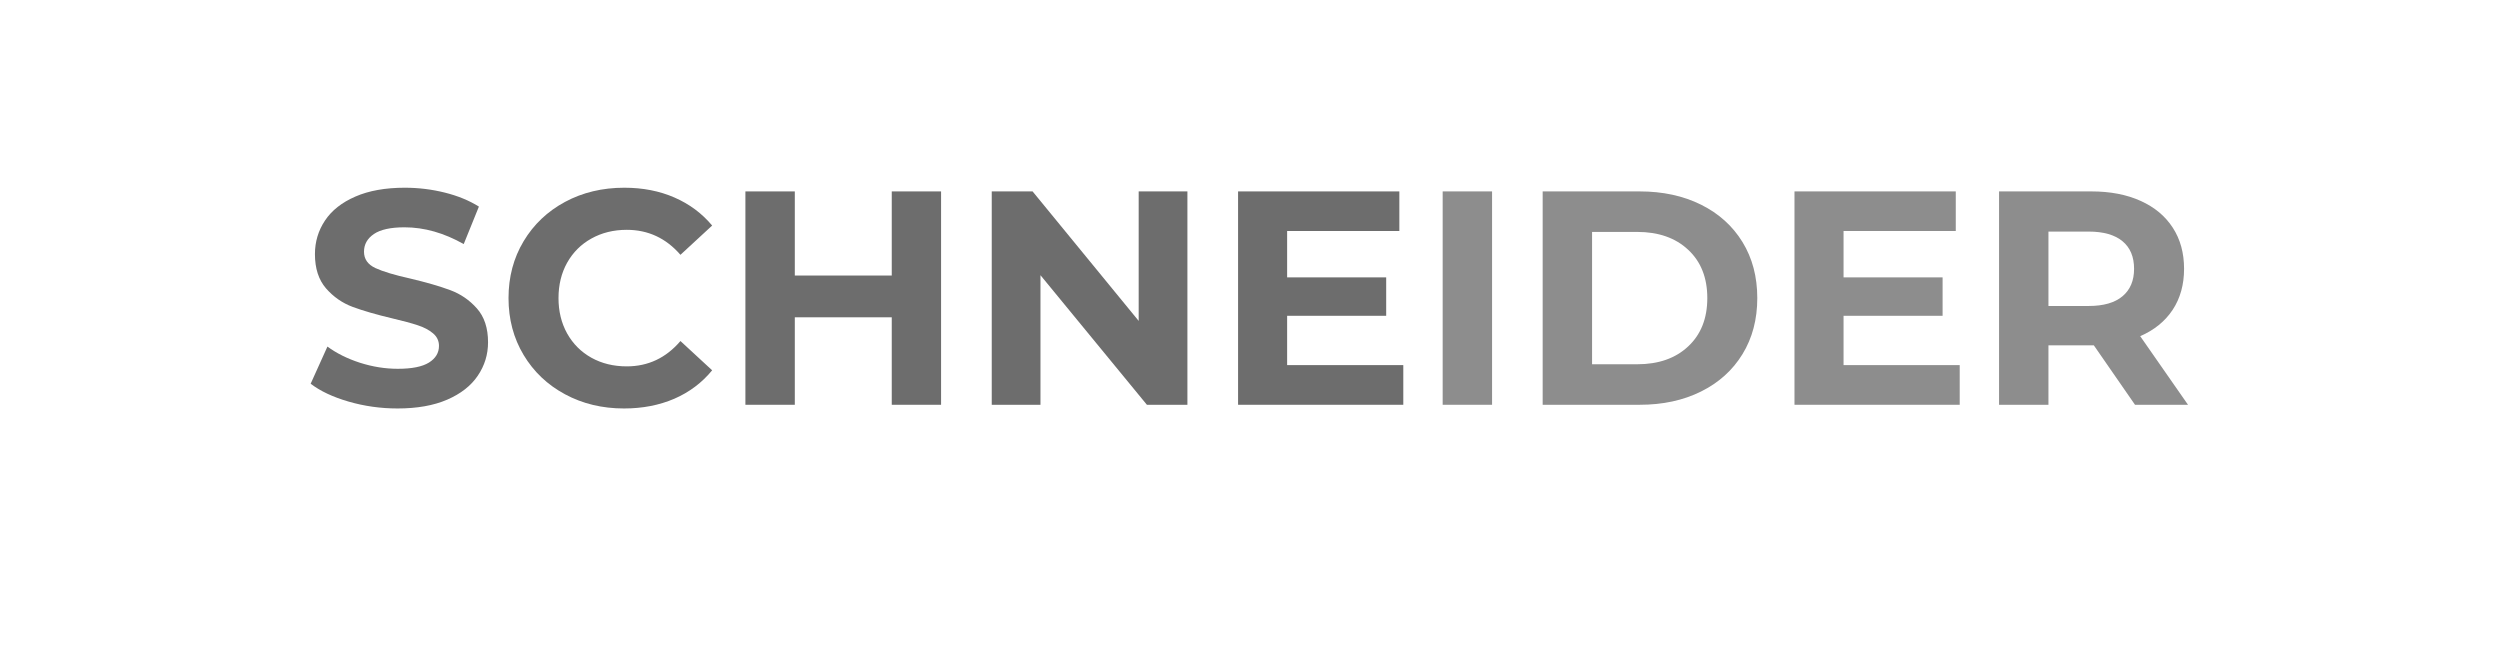 <svg xmlns="http://www.w3.org/2000/svg" xmlns:xlink="http://www.w3.org/1999/xlink" width="621" zoomAndPan="magnify" viewBox="0 0 465.75 121.5" height="162" preserveAspectRatio="xMidYMid meet" version="1.0"><defs><g/></defs><g fill="#6d6d6d" fill-opacity="1"><g transform="translate(56.282, 75.41)"><g><path d="M 17.781 0.688 C 14.633 0.688 11.594 0.258 8.656 -0.594 C 5.727 -1.445 3.375 -2.555 1.594 -3.922 L 4.719 -10.844 C 6.414 -9.594 8.438 -8.586 10.781 -7.828 C 13.133 -7.078 15.484 -6.703 17.828 -6.703 C 20.441 -6.703 22.375 -7.086 23.625 -7.859 C 24.875 -8.641 25.5 -9.676 25.5 -10.969 C 25.5 -11.906 25.129 -12.688 24.391 -13.312 C 23.648 -13.938 22.703 -14.438 21.547 -14.812 C 20.398 -15.195 18.844 -15.617 16.875 -16.078 C 13.844 -16.797 11.359 -17.516 9.422 -18.234 C 7.492 -18.953 5.836 -20.102 4.453 -21.688 C 3.078 -23.281 2.391 -25.406 2.391 -28.062 C 2.391 -30.363 3.016 -32.453 4.266 -34.328 C 5.516 -36.203 7.395 -37.688 9.906 -38.781 C 12.426 -39.883 15.504 -40.438 19.141 -40.438 C 21.68 -40.438 24.16 -40.133 26.578 -39.531 C 29.004 -38.926 31.125 -38.055 32.938 -36.922 L 30.109 -29.938 C 26.43 -32.02 22.754 -33.062 19.078 -33.062 C 16.504 -33.062 14.602 -32.645 13.375 -31.812 C 12.145 -30.977 11.531 -29.879 11.531 -28.516 C 11.531 -27.148 12.238 -26.133 13.656 -25.469 C 15.082 -24.812 17.25 -24.16 20.156 -23.516 C 23.188 -22.797 25.664 -22.078 27.594 -21.359 C 29.531 -20.641 31.188 -19.504 32.562 -17.953 C 33.945 -16.398 34.641 -14.297 34.641 -11.641 C 34.641 -9.367 34.004 -7.297 32.734 -5.422 C 31.473 -3.547 29.57 -2.055 27.031 -0.953 C 24.5 0.141 21.414 0.688 17.781 0.688 Z M 17.781 0.688 "/></g></g></g><g fill="#6d6d6d" fill-opacity="1"><g transform="translate(92.518, 75.41)"><g><path d="M 23.734 0.688 C 19.68 0.688 16.02 -0.191 12.75 -1.953 C 9.477 -3.711 6.906 -6.156 5.031 -9.281 C 3.156 -12.406 2.219 -15.938 2.219 -19.875 C 2.219 -23.812 3.156 -27.344 5.031 -30.469 C 6.906 -33.594 9.477 -36.035 12.75 -37.797 C 16.02 -39.555 19.703 -40.438 23.797 -40.438 C 27.242 -40.438 30.359 -39.828 33.141 -38.609 C 35.922 -37.398 38.258 -35.66 40.156 -33.391 L 34.25 -27.938 C 31.562 -31.039 28.227 -32.594 24.25 -32.594 C 21.789 -32.594 19.594 -32.051 17.656 -30.969 C 15.727 -29.895 14.223 -28.395 13.141 -26.469 C 12.066 -24.539 11.531 -22.344 11.531 -19.875 C 11.531 -17.414 12.066 -15.219 13.141 -13.281 C 14.223 -11.352 15.727 -9.848 17.656 -8.766 C 19.594 -7.691 21.789 -7.156 24.25 -7.156 C 28.227 -7.156 31.562 -8.727 34.25 -11.875 L 40.156 -6.422 C 38.258 -4.109 35.91 -2.344 33.109 -1.125 C 30.305 0.082 27.18 0.688 23.734 0.688 Z M 23.734 0.688 "/></g></g></g><g fill="#6d6d6d" fill-opacity="1"><g transform="translate(134.15, 75.41)"><g><path d="M 41.172 -39.75 L 41.172 0 L 31.984 0 L 31.984 -16.297 L 13.922 -16.297 L 13.922 0 L 4.719 0 L 4.719 -39.75 L 13.922 -39.75 L 13.922 -24.078 L 31.984 -24.078 L 31.984 -39.75 Z M 41.172 -39.75 "/></g></g></g><g fill="#6d6d6d" fill-opacity="1"><g transform="translate(180.042, 75.41)"><g><path d="M 41.172 -39.75 L 41.172 0 L 33.625 0 L 13.797 -24.141 L 13.797 0 L 4.719 0 L 4.719 -39.75 L 12.328 -39.75 L 32.094 -15.625 L 32.094 -39.75 Z M 41.172 -39.75 "/></g></g></g><g fill="#6d6d6d" fill-opacity="1"><g transform="translate(225.934, 75.41)"><g><path d="M 35.5 -7.391 L 35.5 0 L 4.719 0 L 4.719 -39.75 L 34.766 -39.75 L 34.766 -32.375 L 13.859 -32.375 L 13.859 -23.734 L 32.312 -23.734 L 32.312 -16.578 L 13.859 -16.578 L 13.859 -7.391 Z M 35.5 -7.391 "/></g></g></g><g fill="#8d8d8d" fill-opacity="1"><g transform="translate(264.05, 75.41)"><g><path d="M 4.719 -39.75 L 13.922 -39.75 L 13.922 0 L 4.719 0 Z M 4.719 -39.75 "/></g></g></g><g fill="#8d8d8d" fill-opacity="1"><g transform="translate(282.68, 75.41)"><g><path d="M 4.719 -39.75 L 22.781 -39.75 C 27.094 -39.75 30.906 -38.926 34.219 -37.281 C 37.531 -35.633 40.102 -33.316 41.938 -30.328 C 43.781 -27.336 44.703 -23.852 44.703 -19.875 C 44.703 -15.906 43.781 -12.422 41.938 -9.422 C 40.102 -6.43 37.531 -4.113 34.219 -2.469 C 30.906 -0.82 27.094 0 22.781 0 L 4.719 0 Z M 22.328 -7.547 C 26.297 -7.547 29.461 -8.656 31.828 -10.875 C 34.203 -13.094 35.391 -16.094 35.391 -19.875 C 35.391 -23.664 34.203 -26.664 31.828 -28.875 C 29.461 -31.094 26.297 -32.203 22.328 -32.203 L 13.922 -32.203 L 13.922 -7.547 Z M 22.328 -7.547 "/></g></g></g><g fill="#8d8d8d" fill-opacity="1"><g transform="translate(329.594, 75.41)"><g><path d="M 35.5 -7.391 L 35.5 0 L 4.719 0 L 4.719 -39.75 L 34.766 -39.75 L 34.766 -32.375 L 13.859 -32.375 L 13.859 -23.734 L 32.312 -23.734 L 32.312 -16.578 L 13.859 -16.578 L 13.859 -7.391 Z M 35.5 -7.391 "/></g></g></g><g fill="#8d8d8d" fill-opacity="1"><g transform="translate(367.704, 75.41)"><g><path d="M 30.047 0 L 22.375 -11.078 L 13.922 -11.078 L 13.922 0 L 4.719 0 L 4.719 -39.75 L 21.922 -39.75 C 25.441 -39.75 28.5 -39.16 31.094 -37.984 C 33.688 -36.816 35.68 -35.156 37.078 -33 C 38.484 -30.844 39.188 -28.285 39.188 -25.328 C 39.188 -22.379 38.477 -19.832 37.062 -17.688 C 35.645 -15.551 33.629 -13.914 31.016 -12.781 L 39.922 0 Z M 29.875 -25.328 C 29.875 -27.566 29.156 -29.281 27.719 -30.469 C 26.281 -31.664 24.176 -32.266 21.406 -32.266 L 13.922 -32.266 L 13.922 -18.406 L 21.406 -18.406 C 24.176 -18.406 26.281 -19.008 27.719 -20.219 C 29.156 -21.426 29.875 -23.129 29.875 -25.328 Z M 29.875 -25.328 "/></g></g></g></svg>